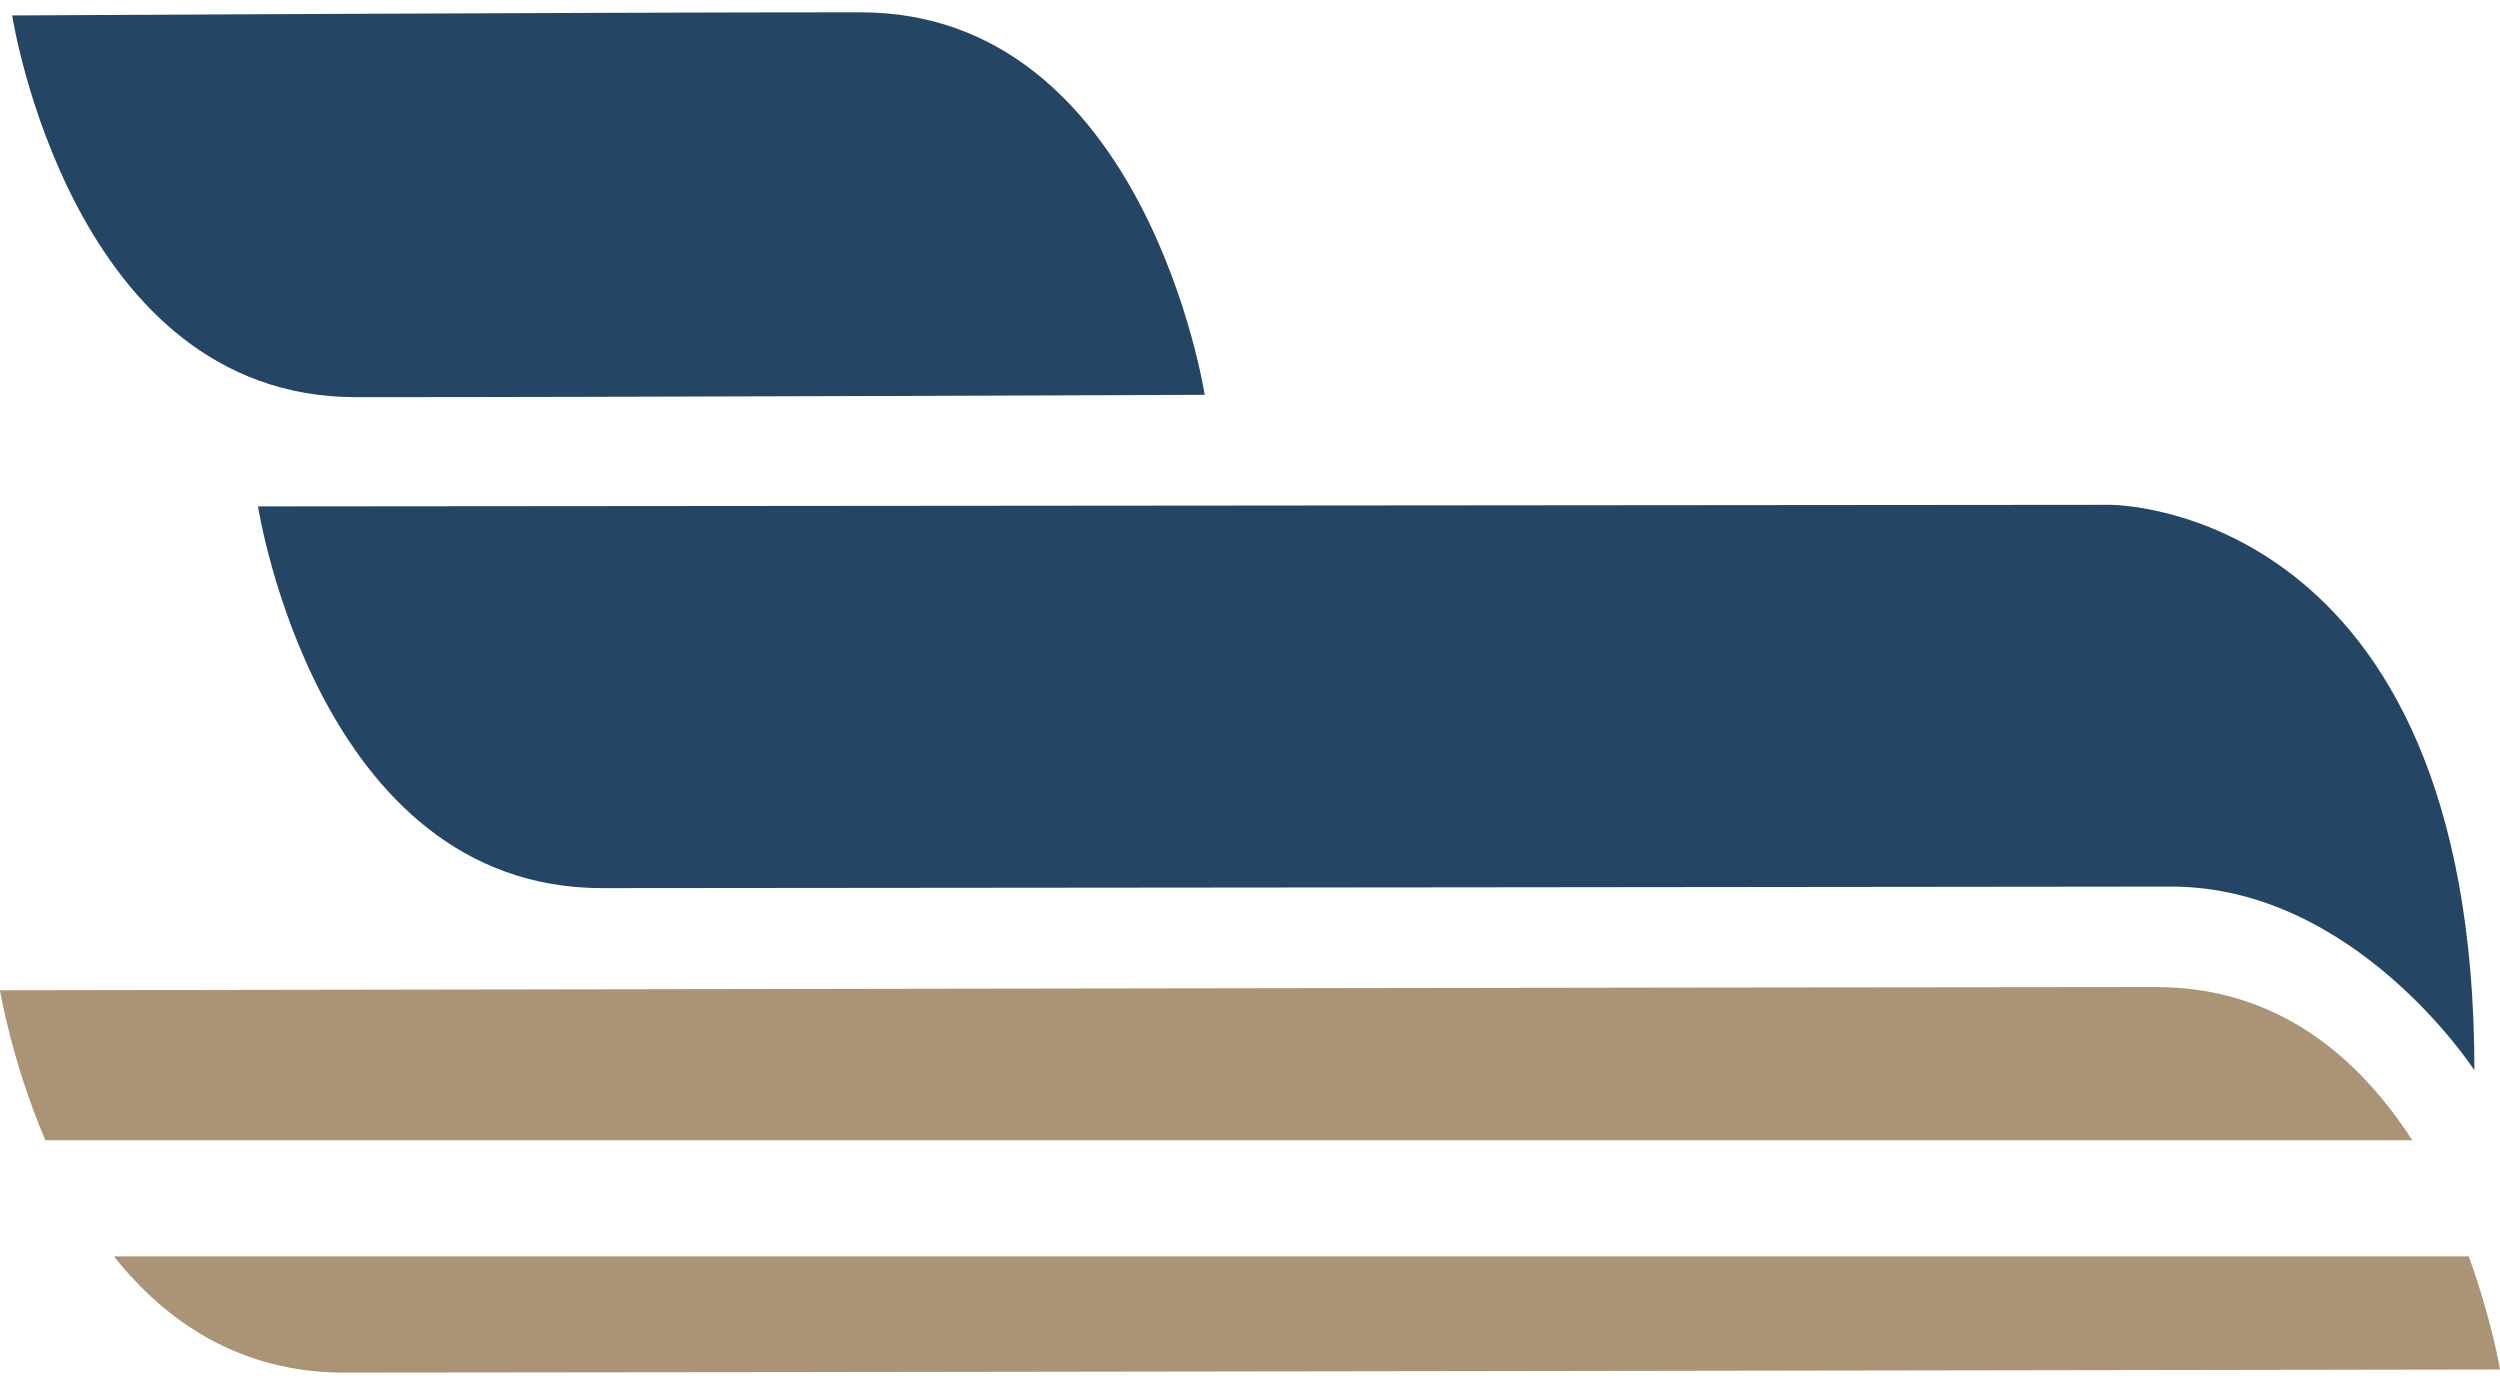<svg width="68" height="38" viewBox="0 0 68 38" fill="none" xmlns="http://www.w3.org/2000/svg">
<path d="M32.768 10.739C32.768 10.739 31.16 0.335 23.41 0.335C16.072 0.335 0.331 0.42 0.331 0.42C0.331 0.42 1.93 10.803 9.682 10.803C17.006 10.803 32.768 10.739 32.768 10.739Z" fill="#244563"/>
<path d="M57.41 13.731L7.018 13.774C7.018 13.774 8.618 24.157 16.378 24.157C20.832 24.157 59.055 24.115 59.055 24.115C64.074 24.115 67.304 29.113 67.304 29.113C67.304 13.689 57.41 13.732 57.41 13.732" fill="#244563"/>
<path d="M3.1 34.174C4.507 35.947 6.521 37.335 9.36 37.335C16.697 37.335 68 37.25 68 37.25C68 37.25 67.778 35.904 67.15 34.174H3.1Z" fill="#AB9475"/>
<path d="M65.613 31.013C64.19 28.814 62.002 26.848 58.642 26.848C51.302 26.848 0 26.935 0 26.935C0 26.935 0.307 28.835 1.233 31.015H65.613V31.013Z" fill="#AB9475"/>
</svg>

